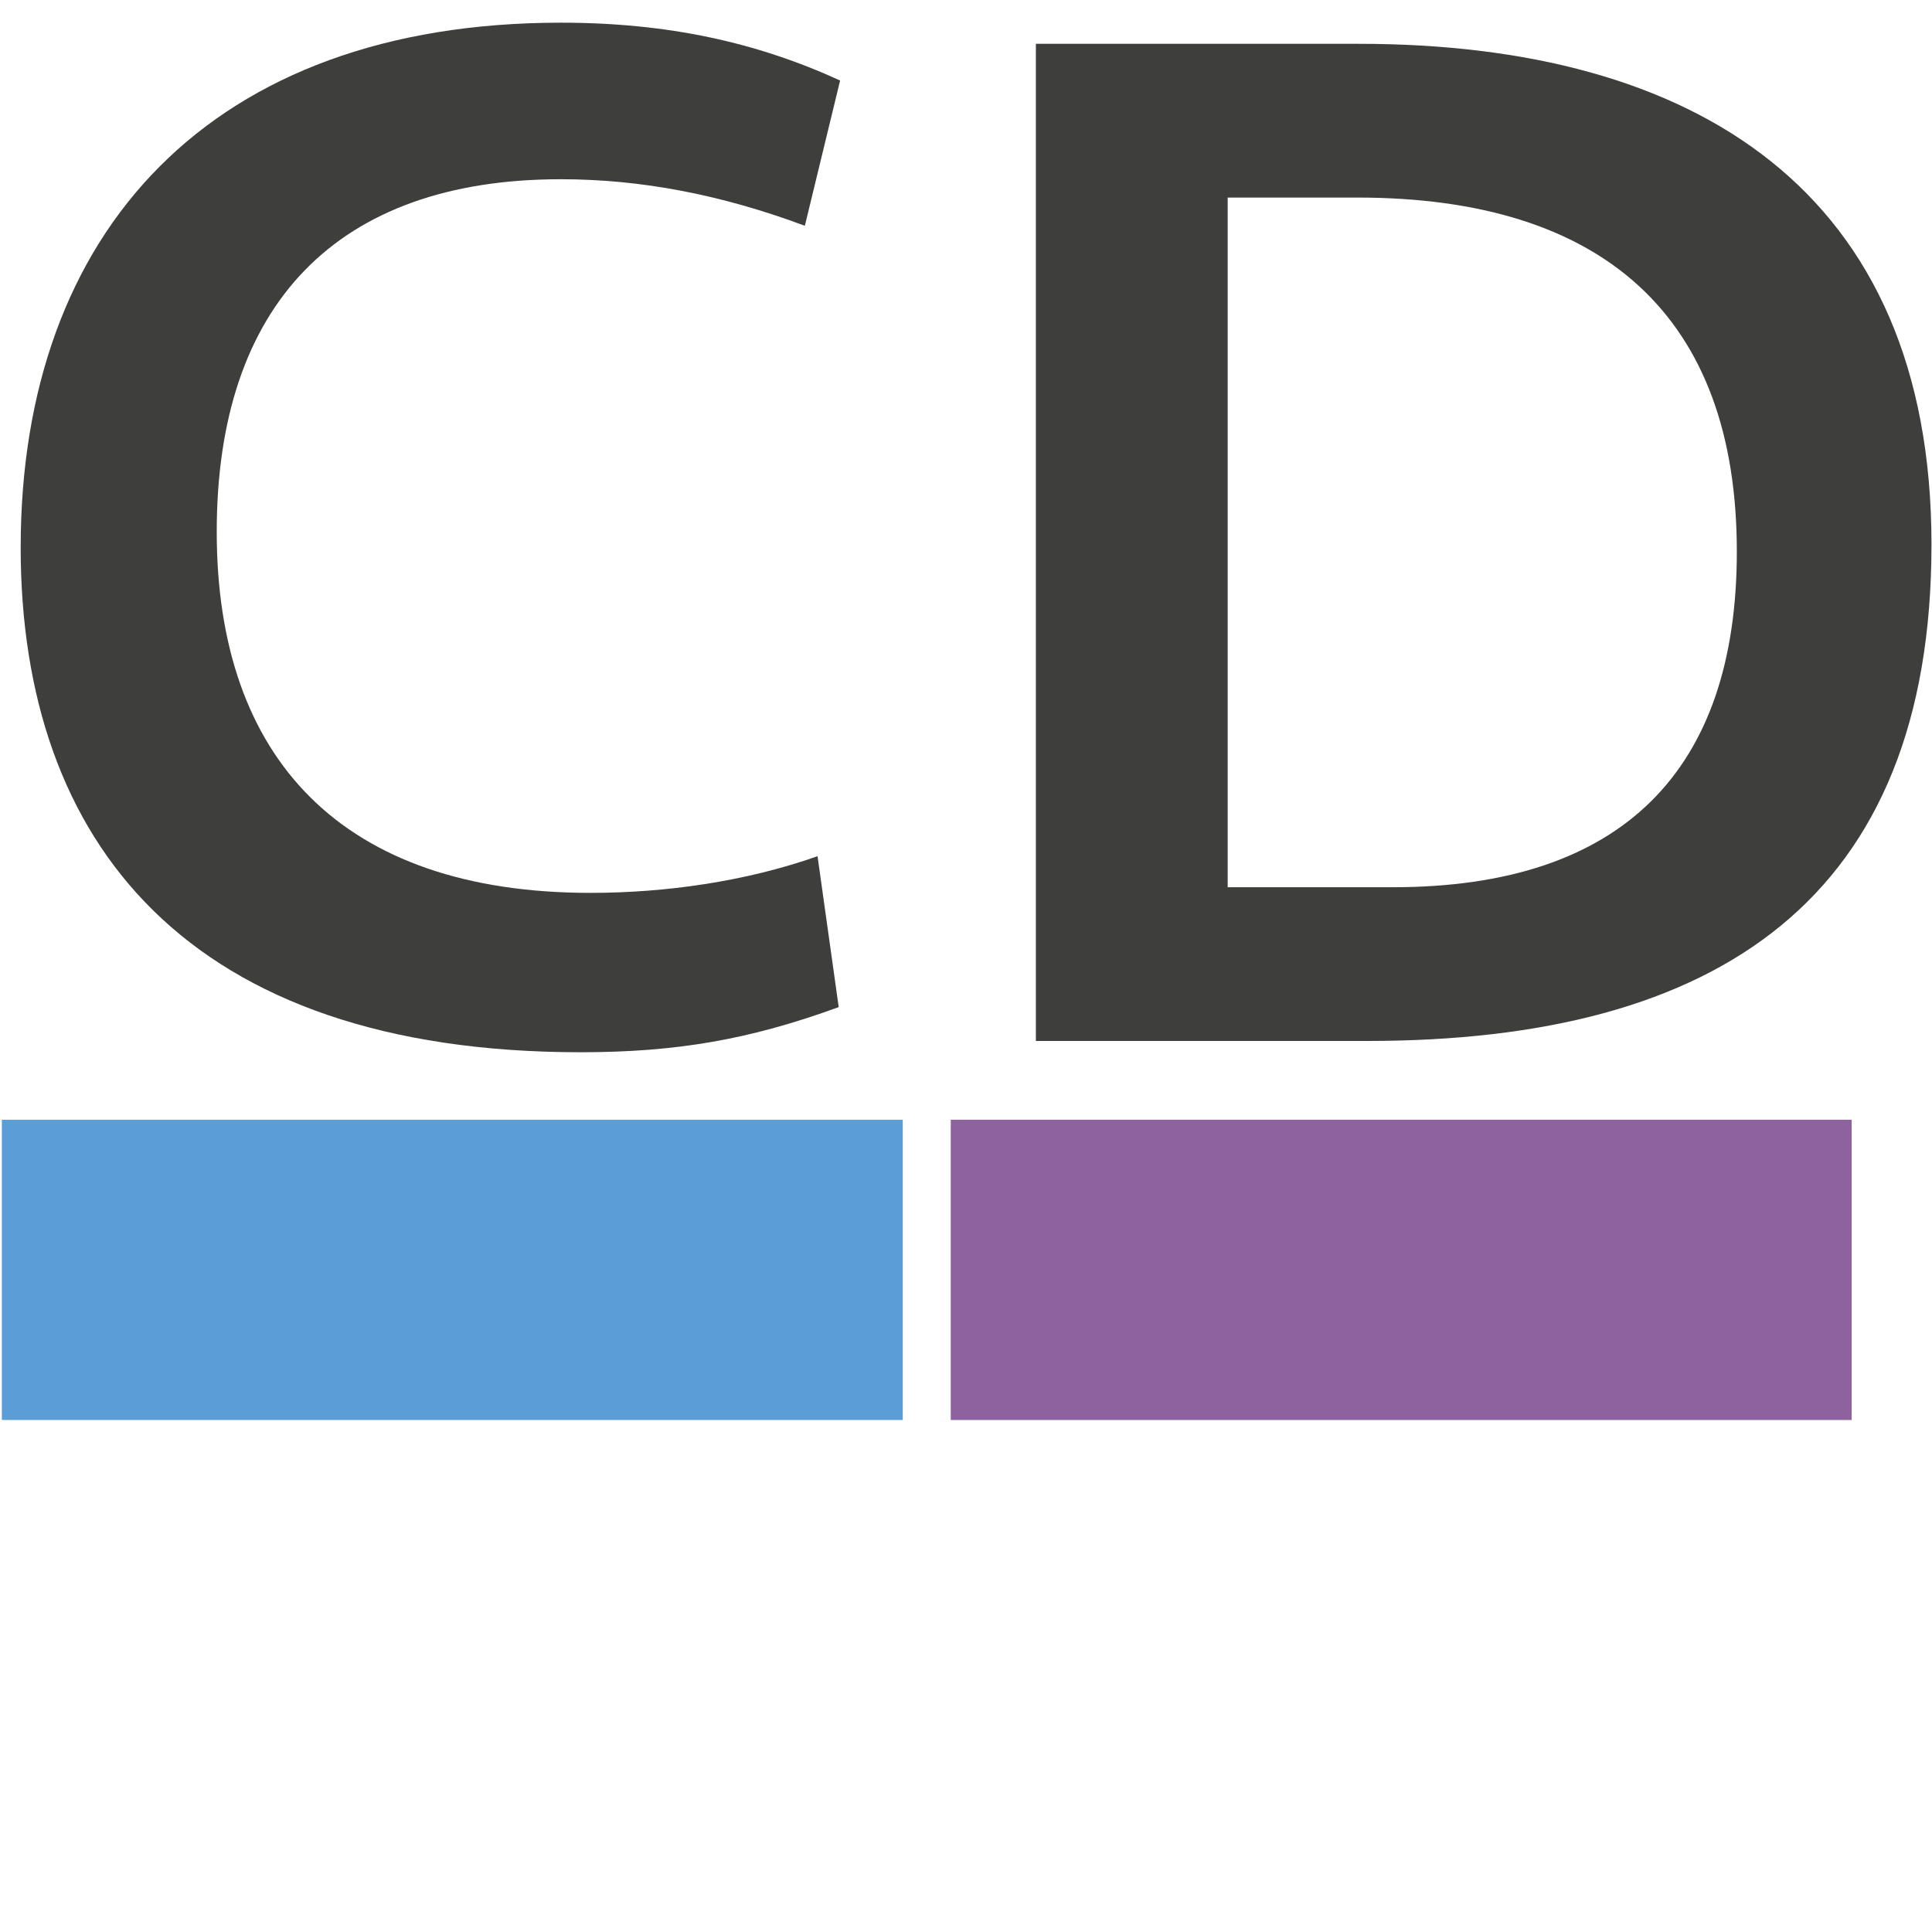 <?xml version="1.0" encoding="UTF-8"?>
<svg id="ICONS_standard" data-name="ICONS standard" xmlns="http://www.w3.org/2000/svg" viewBox="0 0 1000 1000">
  <defs>
    <style>
      .cls-1 {
        fill: #8e619f;
      }

      .cls-2 {
        fill: #3e3e3d;
      }

      .cls-3 {
        fill: #5b9dd7;
      }
    </style>
  </defs>
  <path class="cls-2" d="M10.71,283.3C10.71,119.78,109.26,11.74,290.3,11.74c55.48,0,101.47,10.22,144.54,29.93l-18.25,75.19c-43.07-16.06-84.68-24.09-126.29-24.09-116.07,0-178.12,64.97-178.12,182.5s64.97,186.88,193.45,186.88c38.69,0,80.3-5.84,117.53-18.98l10.95,78.11c-45.99,16.79-83.95,23.36-133.59,23.36-202.94,0-289.82-108.04-289.82-261.35Z"/>
  <rect class="cls-3" x=".96" y="579.57" width="466.31" height="155.42"/>
  <path class="cls-2" d="M536.17,22.68h167.17c173.74,0,296.39,75.92,296.39,259.15s-110.23,256.97-292.01,256.97h-171.55V22.68ZM720.86,459.23c118.99,0,178.12-60.59,178.12-173.74,0-121.91-69.35-183.23-196.37-183.23h-67.16v356.98h85.41Z"/>
  <rect class="cls-1" x="492.11" y="579.57" width="466.31" height="155.42"/>
</svg>